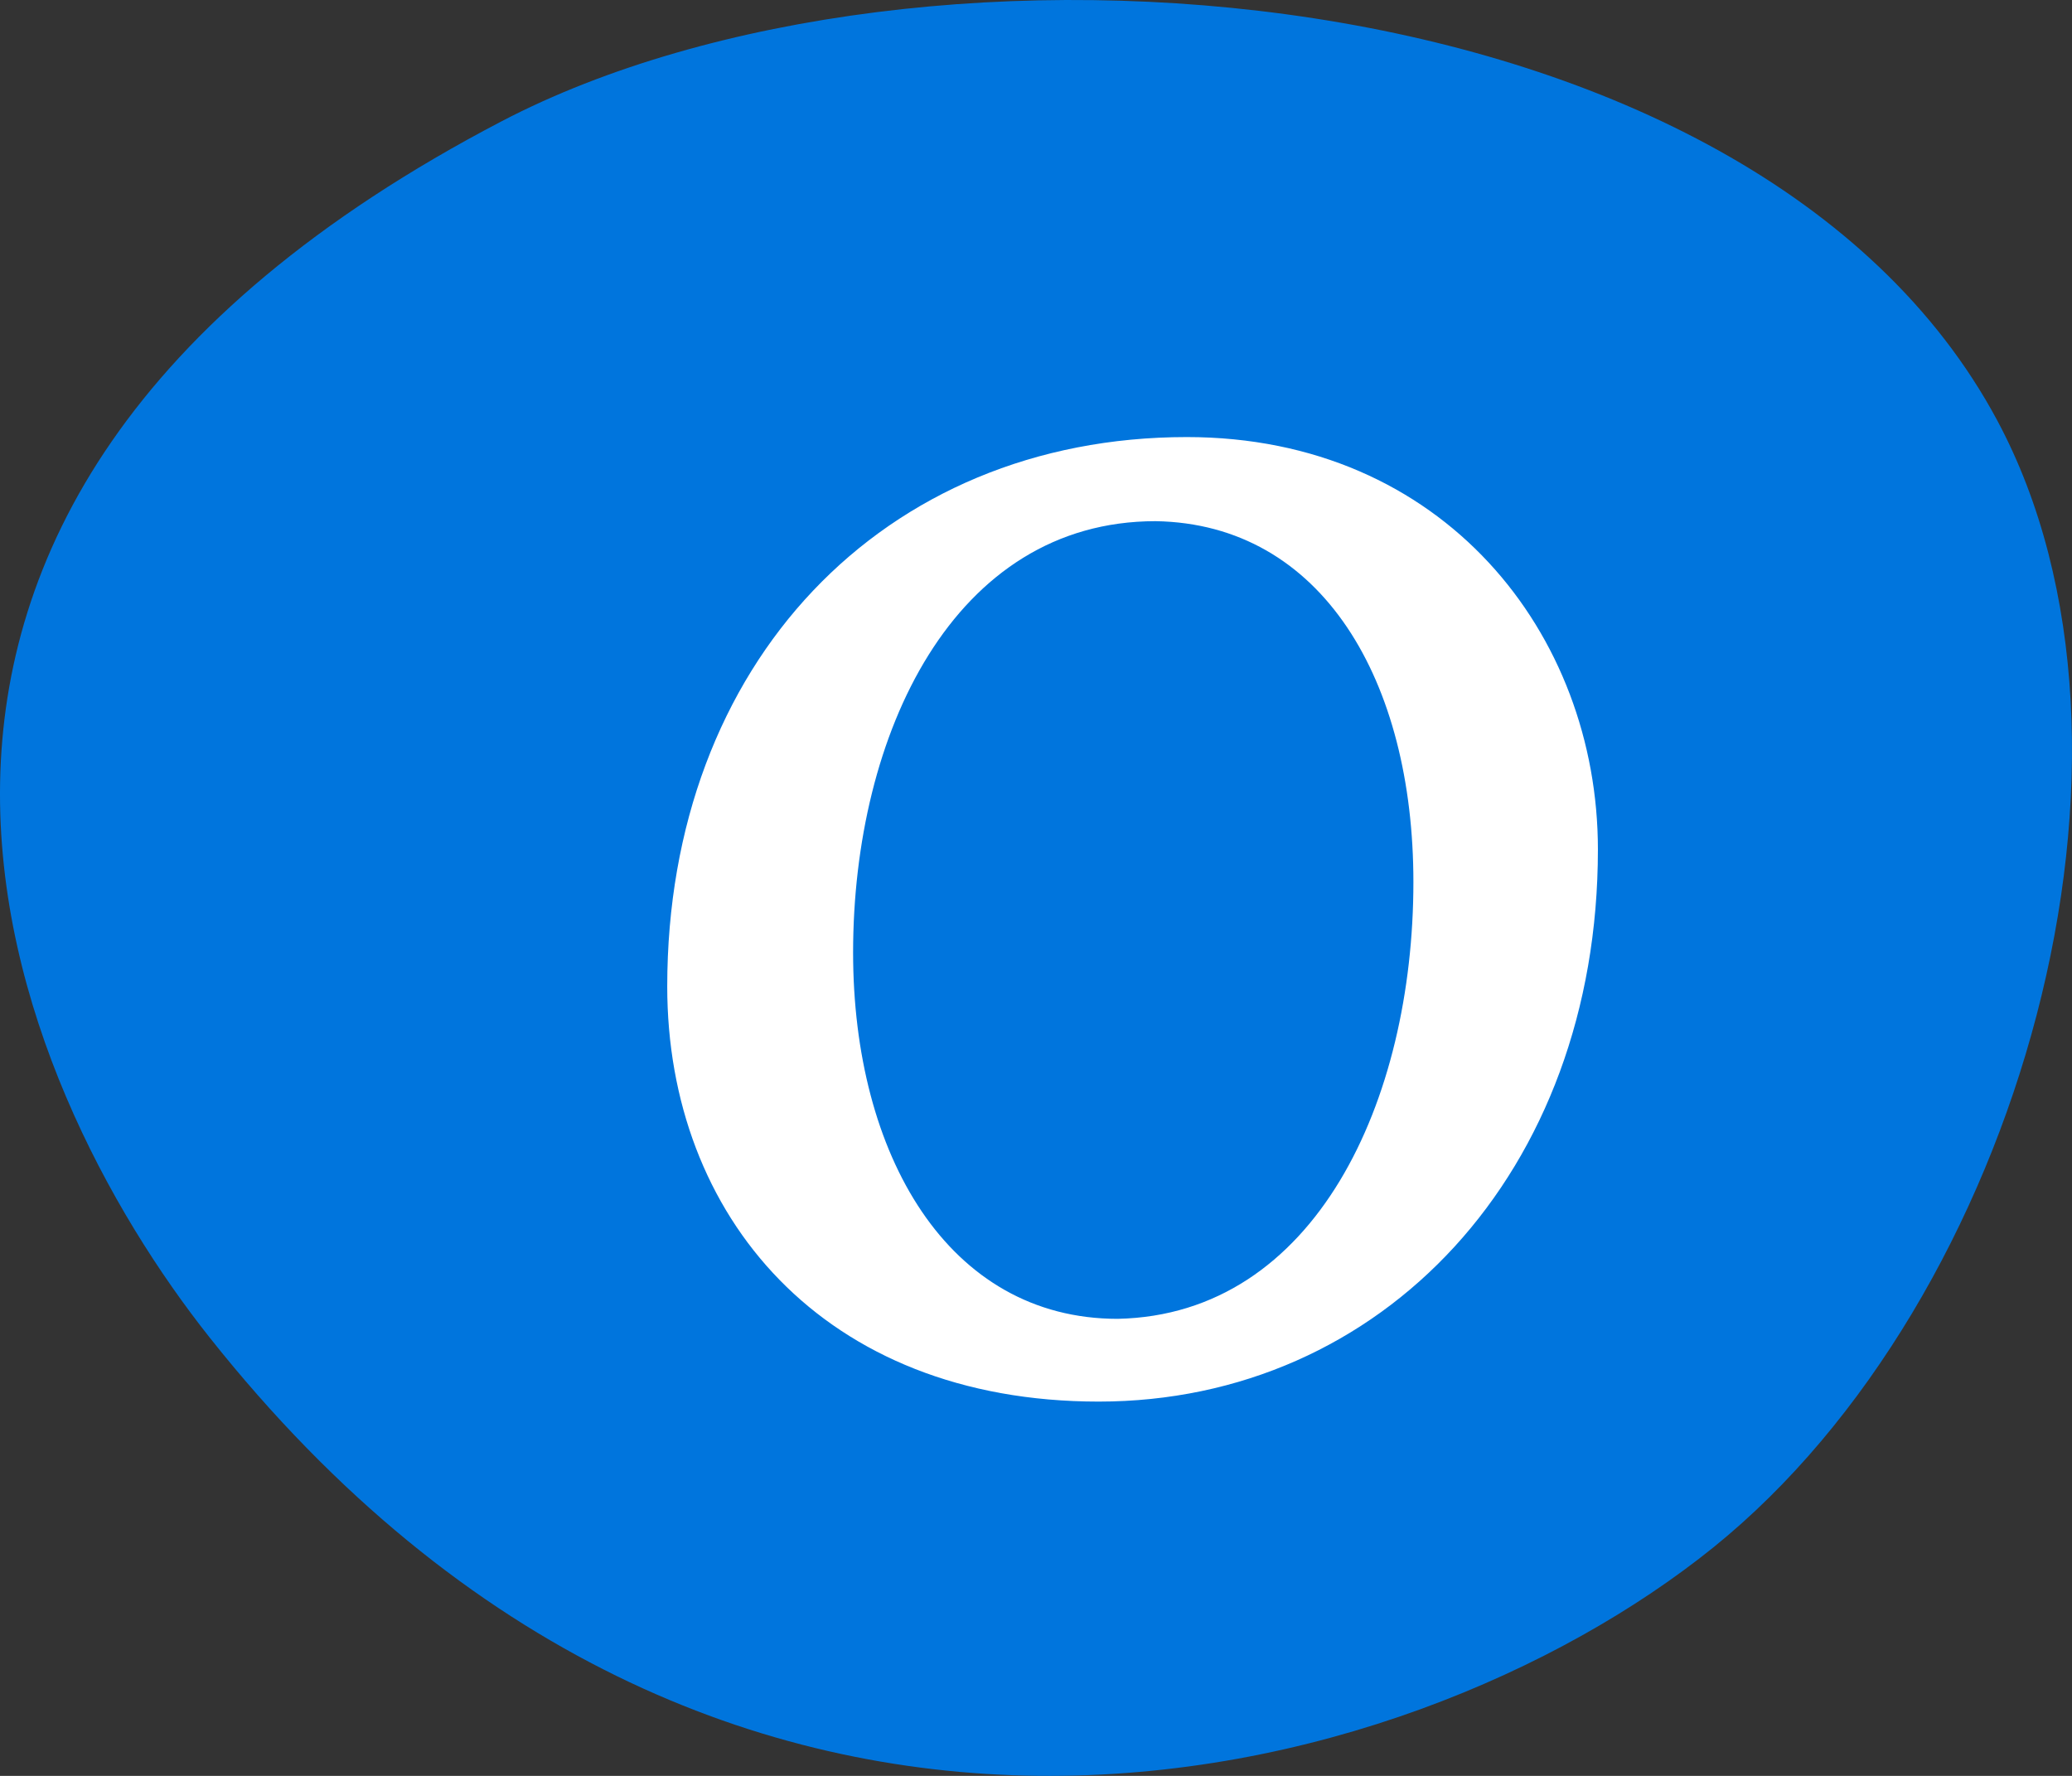 <?xml version="1.0" encoding="UTF-8"?> <svg xmlns="http://www.w3.org/2000/svg" xmlns:xlink="http://www.w3.org/1999/xlink" width="84px" height="72px" viewBox="0 0 84 72" version="1.1"><rect x="0" y="0" width="84" height="72" fill="#333333" stroke="none"/><title>value-o</title><g id="Page-1" stroke="none" stroke-width="1" fill="none" fill-rule="evenodd"><g id="Careers-2021-V2" transform="translate(-377, -1005)"><g id="Group-14" transform="translate(93, 970)"><g id="Group-11-Copy-10" transform="translate(221, 0)"><g id="value-o" transform="translate(63, 35)"><path d="M80.969,17.045 C88.141,30.431 81.896,52.701 69.465,62.733 C57.034,72.763 29.133,80.243 8.498,54.226 C0.465,44.096 -10.068,20.786 20.344,4.913 C37.221,-3.897 71.063,-1.442 80.969,17.045" id="Fill-11" fill="#0075DD"></path><path d="M44.54,56.825 C56.035,56.825 64.78,47.53 64.78,34.44 C64.78,25.695 58.51,17.72 48.115,17.72 C35.795,17.72 27.05,26.905 27.05,39.995 C27.05,49.29 33.375,56.825 44.54,56.825 Z M45.31,53.47 C38.435,53.47 34.585,46.815 34.585,38.62 C34.585,29.765 38.655,21.13 46.85,21.13 C53.615,21.24 57.3,27.62 57.3,35.76 C57.3,44.615 53.34,53.305 45.31,53.47 Z" id="O" fill="#FFFFFF" fill-rule="nonzero"></path></g></g></g></g></g></svg> 
